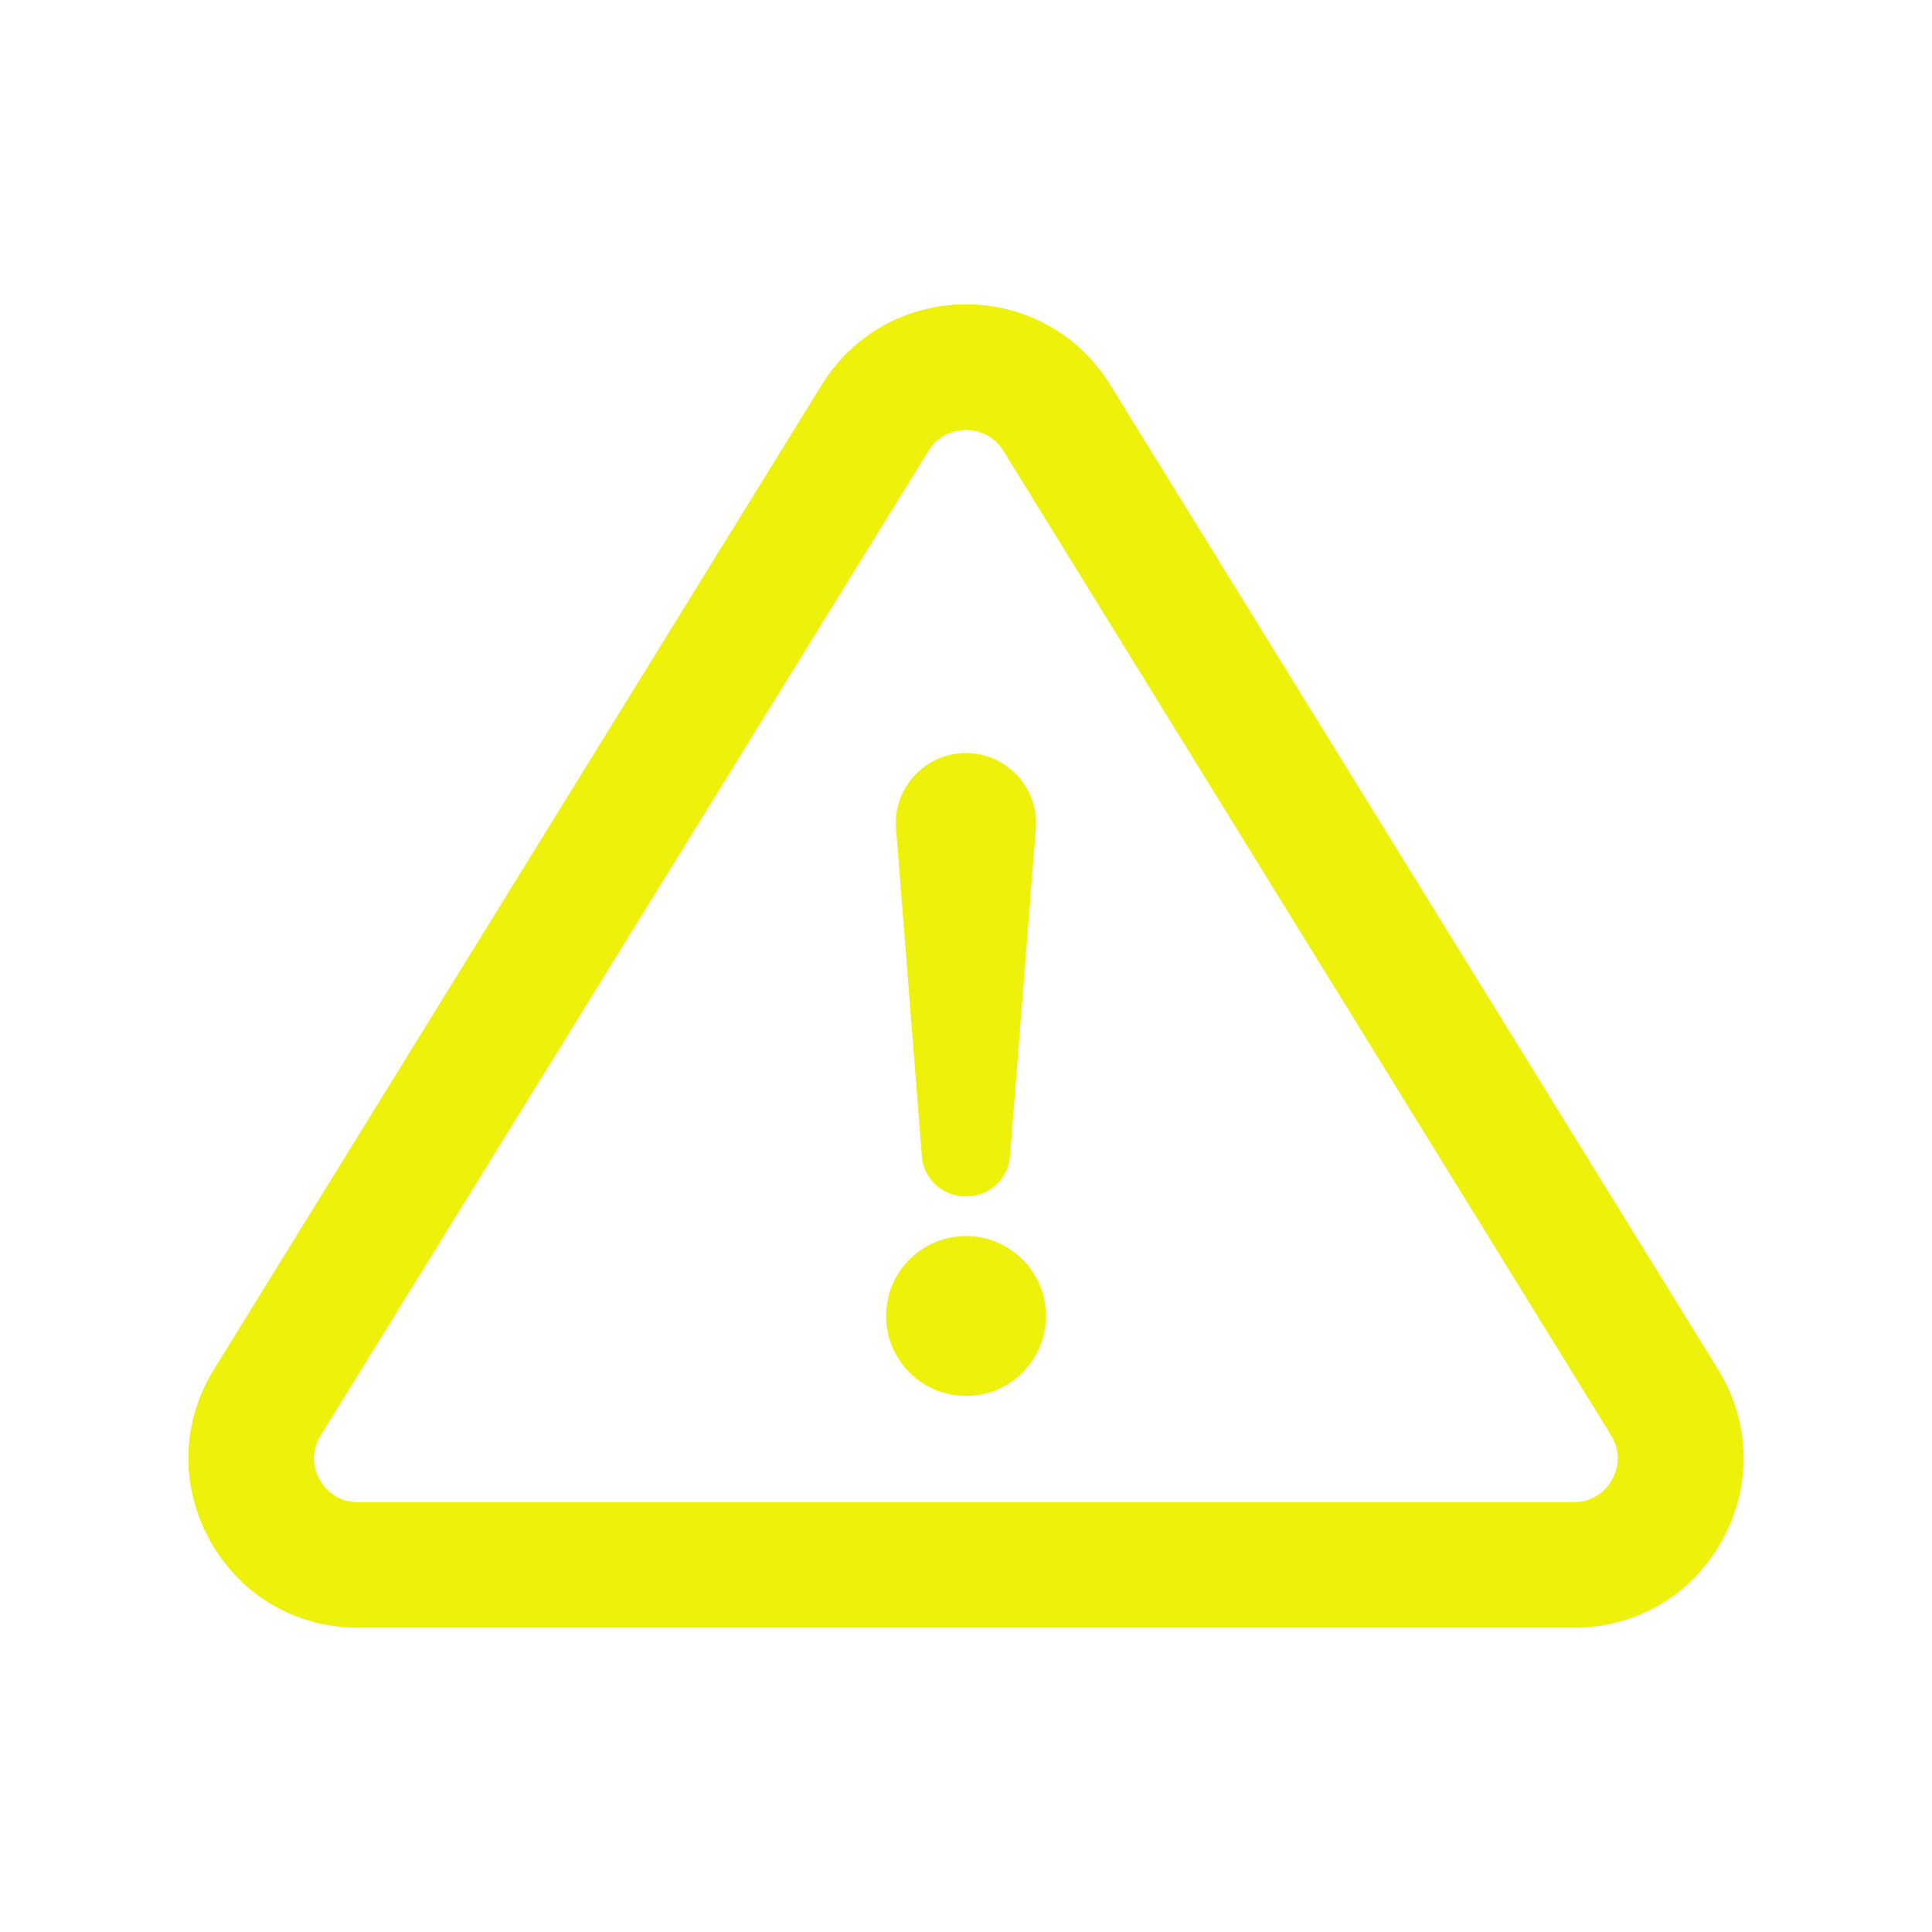 <?xml version="1.0" encoding="UTF-8"?> <svg xmlns="http://www.w3.org/2000/svg" viewBox="0 0 100 100" fill-rule="evenodd"><path d="m47.965 59.824-1.336-16.953c-0.156-1.965 1.398-3.644 3.367-3.644s3.523 1.68 3.367 3.644l-1.336 16.953c-0.082 1.043-0.953 1.848-2 1.848h-0.066c-1.047 0-1.918-0.805-2-1.848zm40.941 19.805c-1.527 2.734-4.309 4.371-7.441 4.371h-62.93c-3.133 0-5.918-1.633-7.441-4.371-1.523-2.734-1.453-5.953 0.191-8.617l31.465-50.969c1.562-2.531 4.273-4.043 7.25-4.043s5.688 1.512 7.25 4.043l31.465 50.969c1.645 2.664 1.715 5.883 0.191 8.617zm-5.297-5.461-31.465-50.969c-0.668-1.078-1.723-1.195-2.148-1.195-0.422 0-1.48 0.117-2.148 1.195l-31.465 50.969c-0.699 1.133-0.273 2.152-0.055 2.539 0.215 0.391 0.867 1.293 2.203 1.293h62.926c1.34 0 1.988-0.906 2.203-1.293s0.641-1.406-0.055-2.539zm-33.609-9.941c-2.148 0-3.887 1.742-3.887 3.887 0 2.148 1.738 3.887 3.887 3.887s3.887-1.742 3.887-3.887c0-2.148-1.738-3.887-3.887-3.887z" fill="#eef10a" stroke-width="0.5" stroke="#eef10a"></path></svg> 